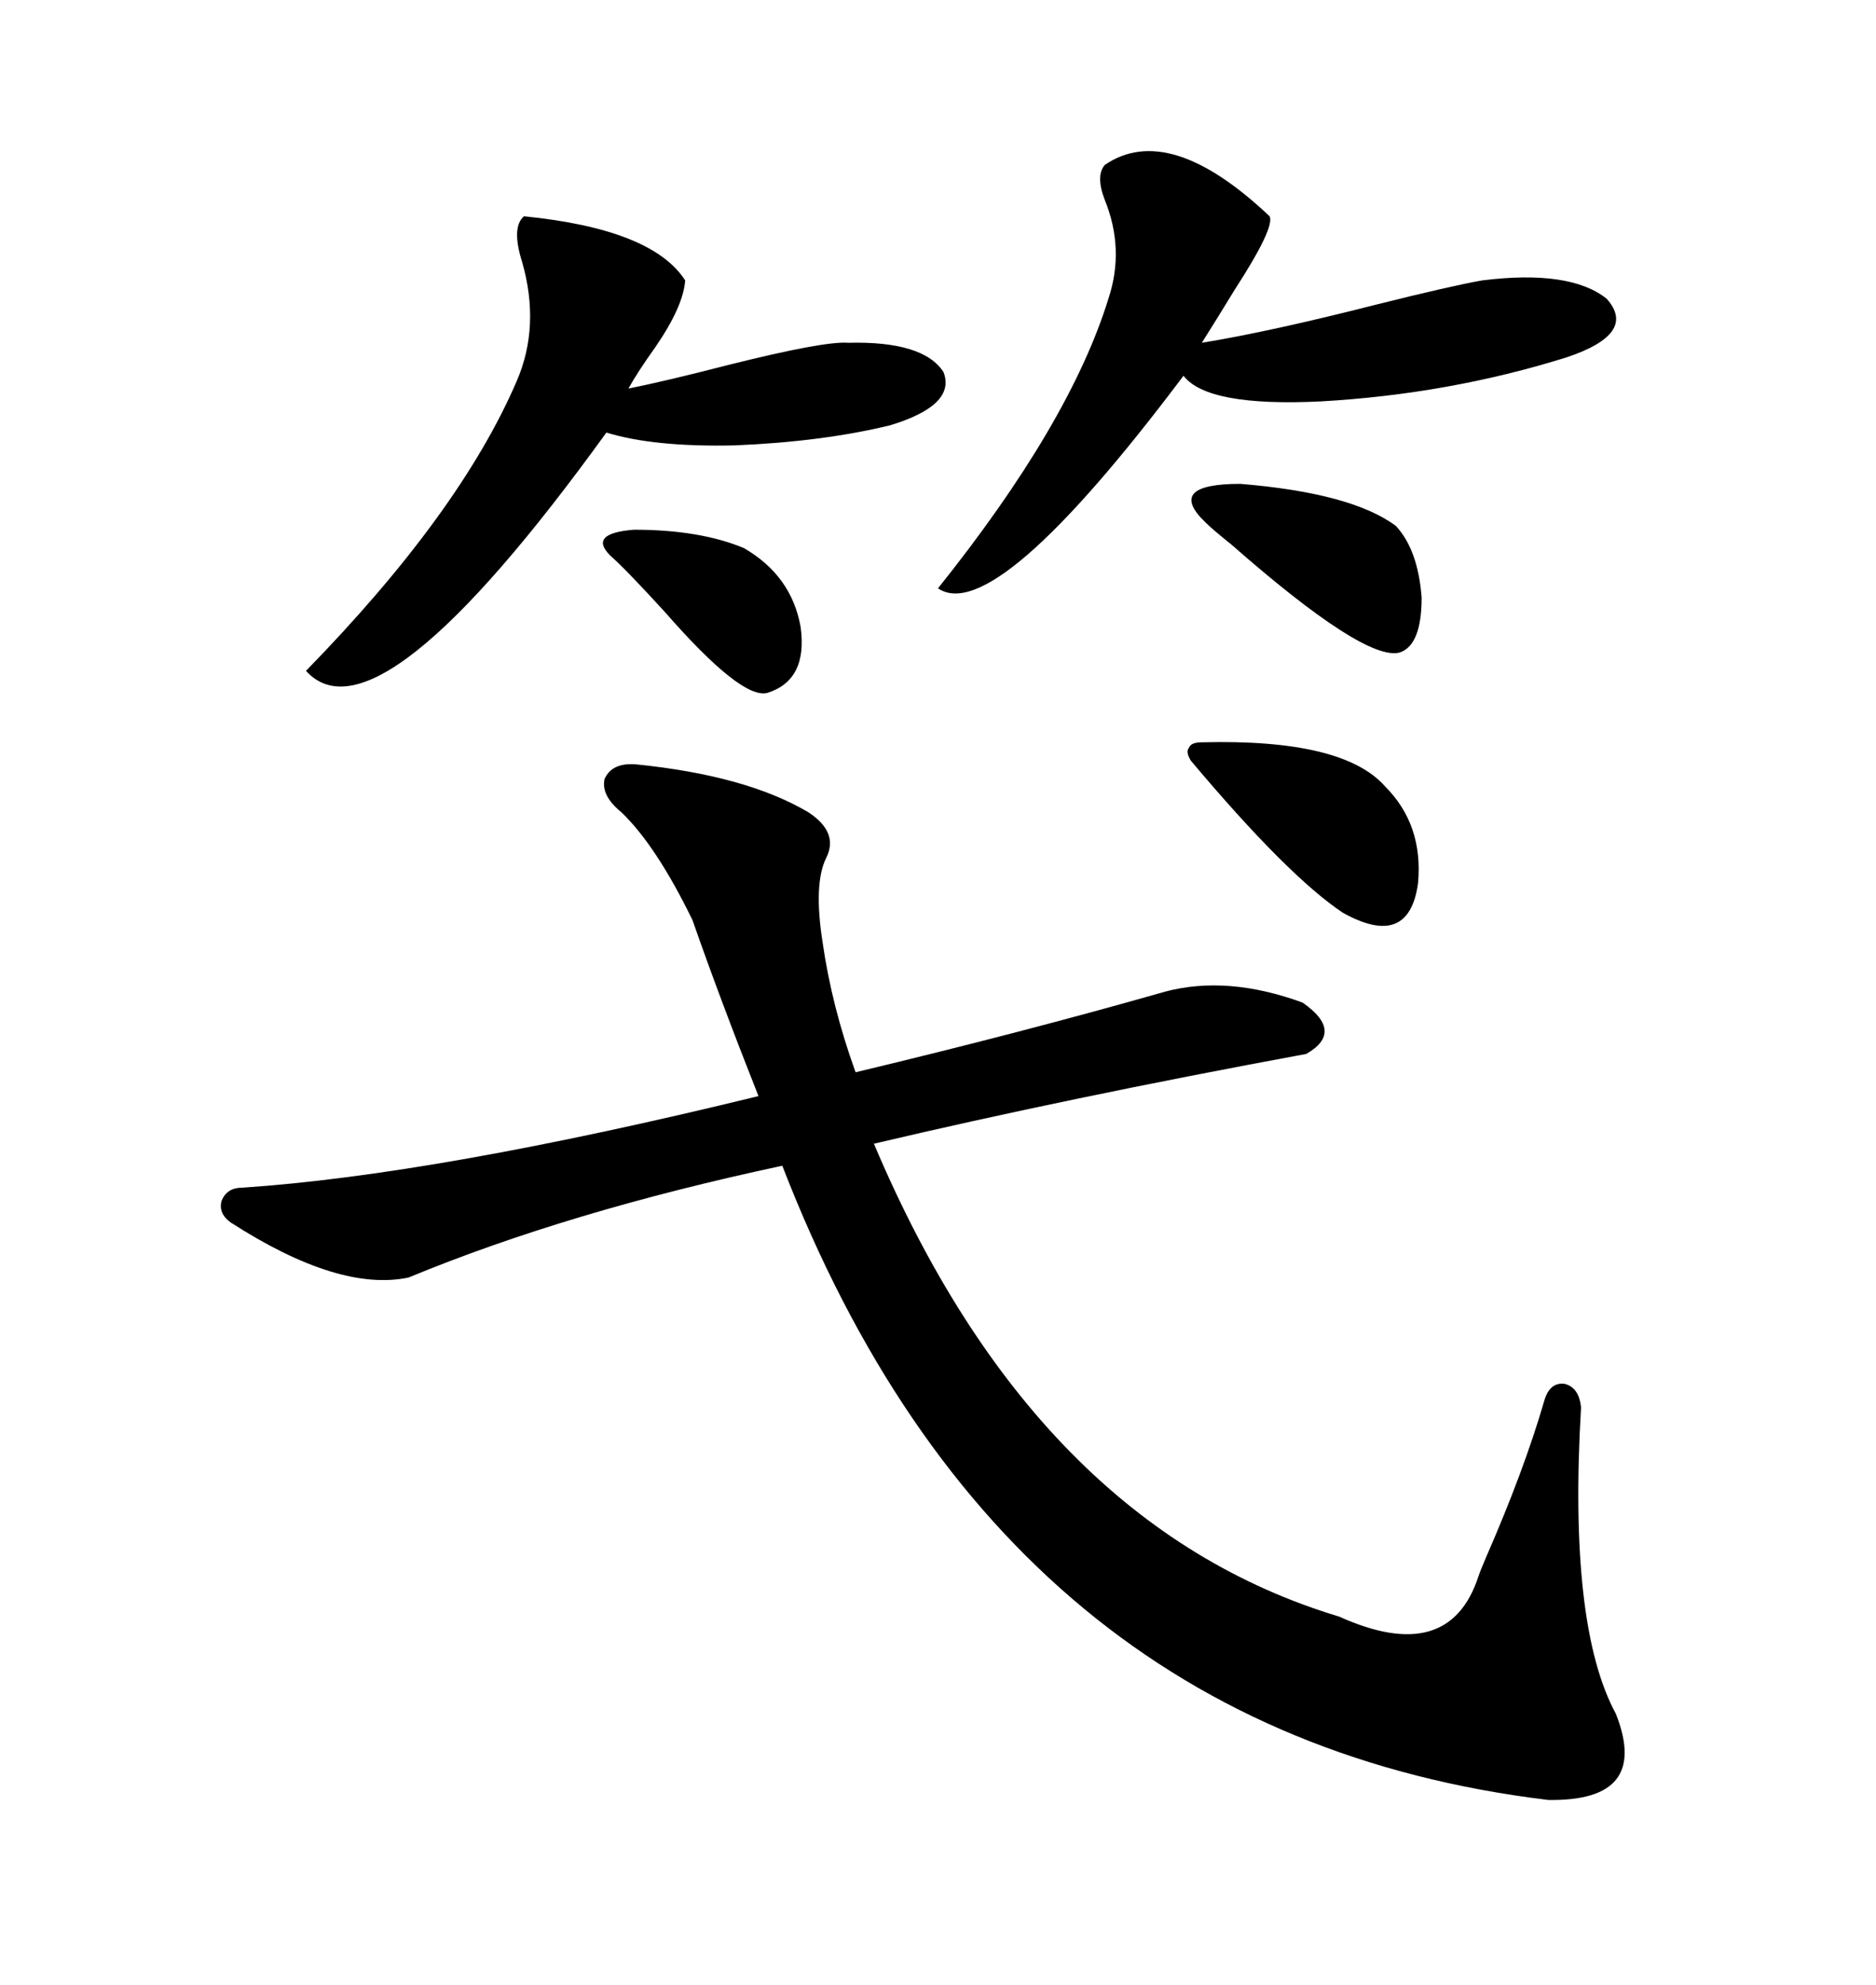 <svg xmlns="http://www.w3.org/2000/svg" xmlns:xlink="http://www.w3.org/1999/xlink" width="300" height="317.285"><path d="M101.66 122.17L101.66 122.17Q119.24 123.93 129.20 129.79L129.20 129.79Q134.18 133.01 132.13 137.11L132.13 137.11Q130.08 141.21 131.54 150.59L131.54 150.59Q133.01 160.84 136.82 171.39L136.82 171.39Q163.77 164.94 186.33 158.50L186.33 158.50Q196.29 155.86 208.30 160.25L208.30 160.25Q215.04 164.94 208.89 168.46L208.89 168.46Q170.80 175.49 139.75 182.81L139.75 182.81Q165.53 243.75 214.16 258.40L214.16 258.40Q231.74 266.31 236.43 251.95L236.43 251.95Q236.72 251.07 237.60 249.02L237.60 249.02Q243.75 234.96 246.97 223.83L246.97 223.83Q247.85 220.90 250.20 221.19L250.20 221.19Q252.54 221.78 252.83 225L252.83 225Q250.78 259.86 258.40 273.93L258.40 273.93Q263.96 287.99 247.56 287.70L247.56 287.70Q160.25 277.15 125.10 186.33L125.10 186.33Q90.82 193.65 65.33 204.20L65.33 204.20Q54.20 206.54 36.91 195.41L36.91 195.41Q34.86 193.95 35.45 191.89L35.45 191.89Q36.33 189.84 38.67 189.84L38.67 189.84Q69.73 187.79 121.29 175.20L121.29 175.20Q115.14 159.67 110.74 147.07L110.74 147.07Q104.88 135.06 99.32 129.79L99.32 129.79Q96.09 127.15 96.68 124.51L96.68 124.51Q97.85 121.88 101.66 122.17ZM176.66 26.37L176.66 26.37Q186.91 19.34 203.03 34.57L203.03 34.57Q203.91 36.33 197.46 46.29L197.46 46.29Q194.24 51.56 192.19 54.79L192.19 54.79Q203.03 53.03 220.31 48.63L220.31 48.63Q232.03 45.70 237.01 44.82L237.01 44.82Q251.07 43.07 256.93 47.75L256.93 47.75Q261.91 53.32 250.49 57.13L250.49 57.13Q231.74 62.99 211.23 64.16L211.23 64.16Q193.07 65.04 189.26 60.06L189.26 60.06Q159.08 100.20 150 94.04L150 94.04Q171.09 67.68 177.25 47.75L177.25 47.75Q179.88 39.84 176.66 31.93L176.66 31.93Q175.20 28.13 176.66 26.37ZM83.79 34.57L83.79 34.57Q104.30 36.62 109.57 44.82L109.57 44.82Q109.28 48.93 104.88 55.37L104.88 55.37Q101.95 59.47 100.49 62.11L100.49 62.11Q106.35 60.94 116.60 58.30L116.60 58.30Q131.84 54.49 135.64 54.79L135.64 54.79Q147.66 54.49 150.88 59.47L150.88 59.47Q152.93 64.75 142.38 67.97L142.38 67.97Q131.54 70.61 117.48 71.19L117.48 71.19Q104.59 71.48 96.97 69.14L96.97 69.14Q60.35 119.82 48.93 107.23L48.93 107.23Q73.54 82.03 82.62 60.94L82.62 60.94Q86.43 52.15 83.50 41.89L83.50 41.89Q81.74 36.33 83.79 34.57ZM192.19 118.65L192.19 118.65Q214.75 118.07 221.48 125.68L221.48 125.68Q227.64 131.84 226.76 141.21L226.76 141.21Q225.29 151.76 214.75 145.90L214.75 145.90Q205.96 140.04 190.43 121.58L190.43 121.58Q189.55 120.12 190.14 119.53L190.14 119.53Q190.43 118.65 192.19 118.65ZM223.24 84.08L223.24 84.08Q226.76 87.89 227.34 95.51L227.34 95.51Q227.34 103.13 223.83 104.30L223.83 104.30Q218.26 105.76 196.88 87.01L196.88 87.01Q193.95 84.67 192.77 83.50L192.77 83.50Q186.33 77.34 198.34 77.34L198.34 77.34Q216.21 78.81 223.24 84.08ZM97.56 88.77L97.56 88.77Q94.04 85.25 101.37 84.67L101.37 84.67Q111.91 84.67 118.95 87.60L118.95 87.60Q126.56 91.99 128.03 100.20L128.03 100.20Q129.20 108.69 122.75 110.74L122.75 110.74Q118.65 111.91 106.35 97.85L106.35 97.85Q100.20 91.11 97.56 88.77Z"/></svg>